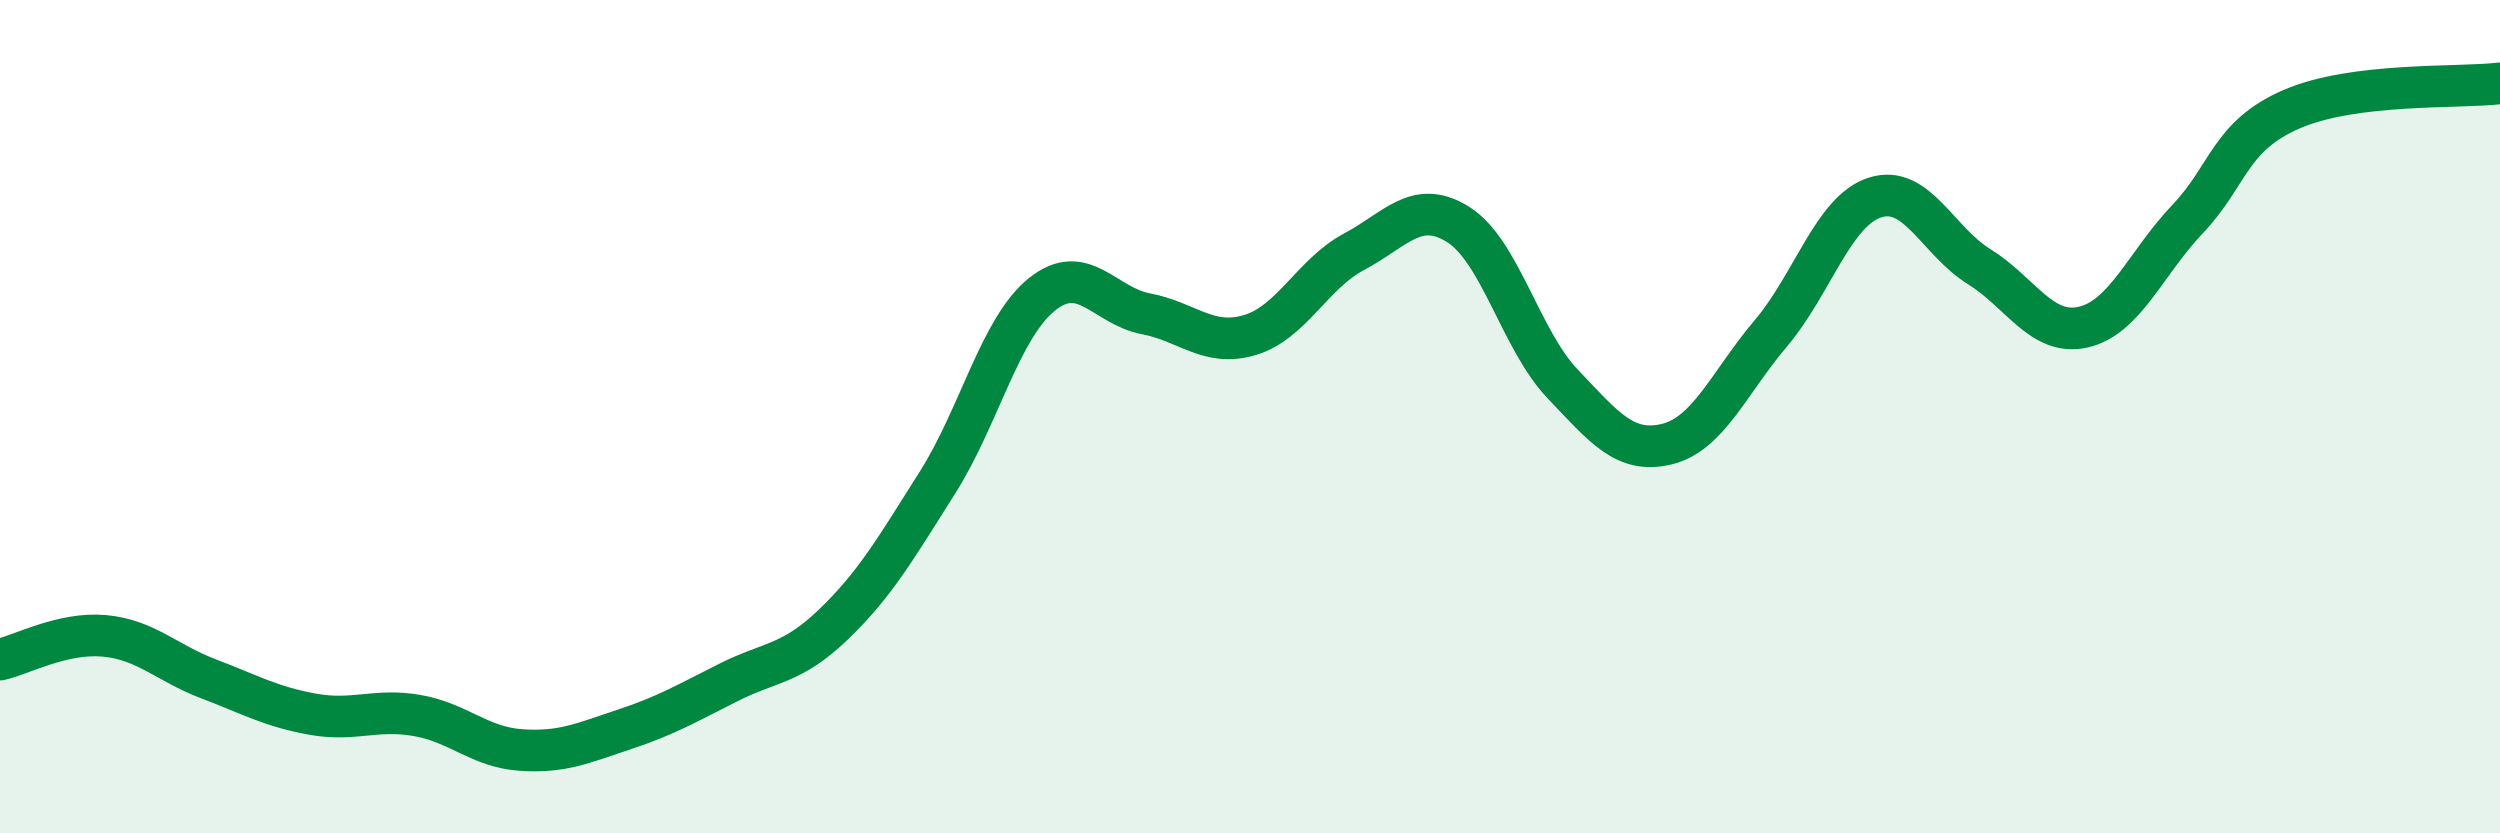 
    <svg width="60" height="20" viewBox="0 0 60 20" xmlns="http://www.w3.org/2000/svg">
      <path
        d="M 0,15.83 C 0.5,15.72 1.5,15.17 2.5,15.26 C 3.5,15.35 4,15.91 5,16.29 C 6,16.67 6.5,16.96 7.5,17.14 C 8.5,17.32 9,17 10,17.17 C 11,17.34 11.5,17.93 12.5,18 C 13.5,18.07 14,17.83 15,17.5 C 16,17.17 16.5,16.87 17.5,16.37 C 18.5,15.87 19,15.95 20,14.99 C 21,14.03 21.5,13.16 22.5,11.58 C 23.5,10 24,7.88 25,7.07 C 26,6.26 26.5,7.34 27.5,7.53 C 28.5,7.72 29,8.34 30,8.04 C 31,7.74 31.5,6.57 32.5,6.04 C 33.5,5.51 34,4.76 35,5.39 C 36,6.02 36.5,8.16 37.5,9.21 C 38.5,10.26 39,10.9 40,10.66 C 41,10.42 41.5,9.18 42.5,8 C 43.5,6.82 44,5.06 45,4.74 C 46,4.42 46.5,5.78 47.5,6.4 C 48.5,7.02 49,8.08 50,7.85 C 51,7.62 51.5,6.31 52.5,5.26 C 53.5,4.21 53.5,3.27 55,2.62 C 56.5,1.97 59,2.12 60,2L60 20L0 20Z"
        fill="#008740"
        opacity="0.1"
        stroke-linecap="round"
        stroke-linejoin="round"
      />
      <path
        d="M 0,15.83 C 0.5,15.72 1.5,15.17 2.5,15.26 C 3.5,15.35 4,15.91 5,16.29 C 6,16.67 6.5,16.96 7.5,17.14 C 8.5,17.32 9,17 10,17.17 C 11,17.34 11.5,17.93 12.5,18 C 13.5,18.07 14,17.83 15,17.5 C 16,17.17 16.5,16.87 17.5,16.37 C 18.5,15.87 19,15.95 20,14.99 C 21,14.03 21.5,13.16 22.5,11.58 C 23.5,10 24,7.88 25,7.07 C 26,6.26 26.5,7.34 27.5,7.53 C 28.5,7.72 29,8.34 30,8.04 C 31,7.74 31.5,6.57 32.5,6.04 C 33.5,5.51 34,4.76 35,5.39 C 36,6.02 36.5,8.16 37.5,9.21 C 38.5,10.26 39,10.9 40,10.66 C 41,10.42 41.5,9.18 42.5,8 C 43.5,6.82 44,5.06 45,4.74 C 46,4.42 46.5,5.78 47.5,6.4 C 48.5,7.02 49,8.08 50,7.85 C 51,7.62 51.5,6.31 52.5,5.26 C 53.5,4.21 53.5,3.27 55,2.62 C 56.5,1.97 59,2.12 60,2"
        stroke="#008740"
        stroke-width="1"
        fill="none"
        stroke-linecap="round"
        stroke-linejoin="round"
      />
    </svg>
  